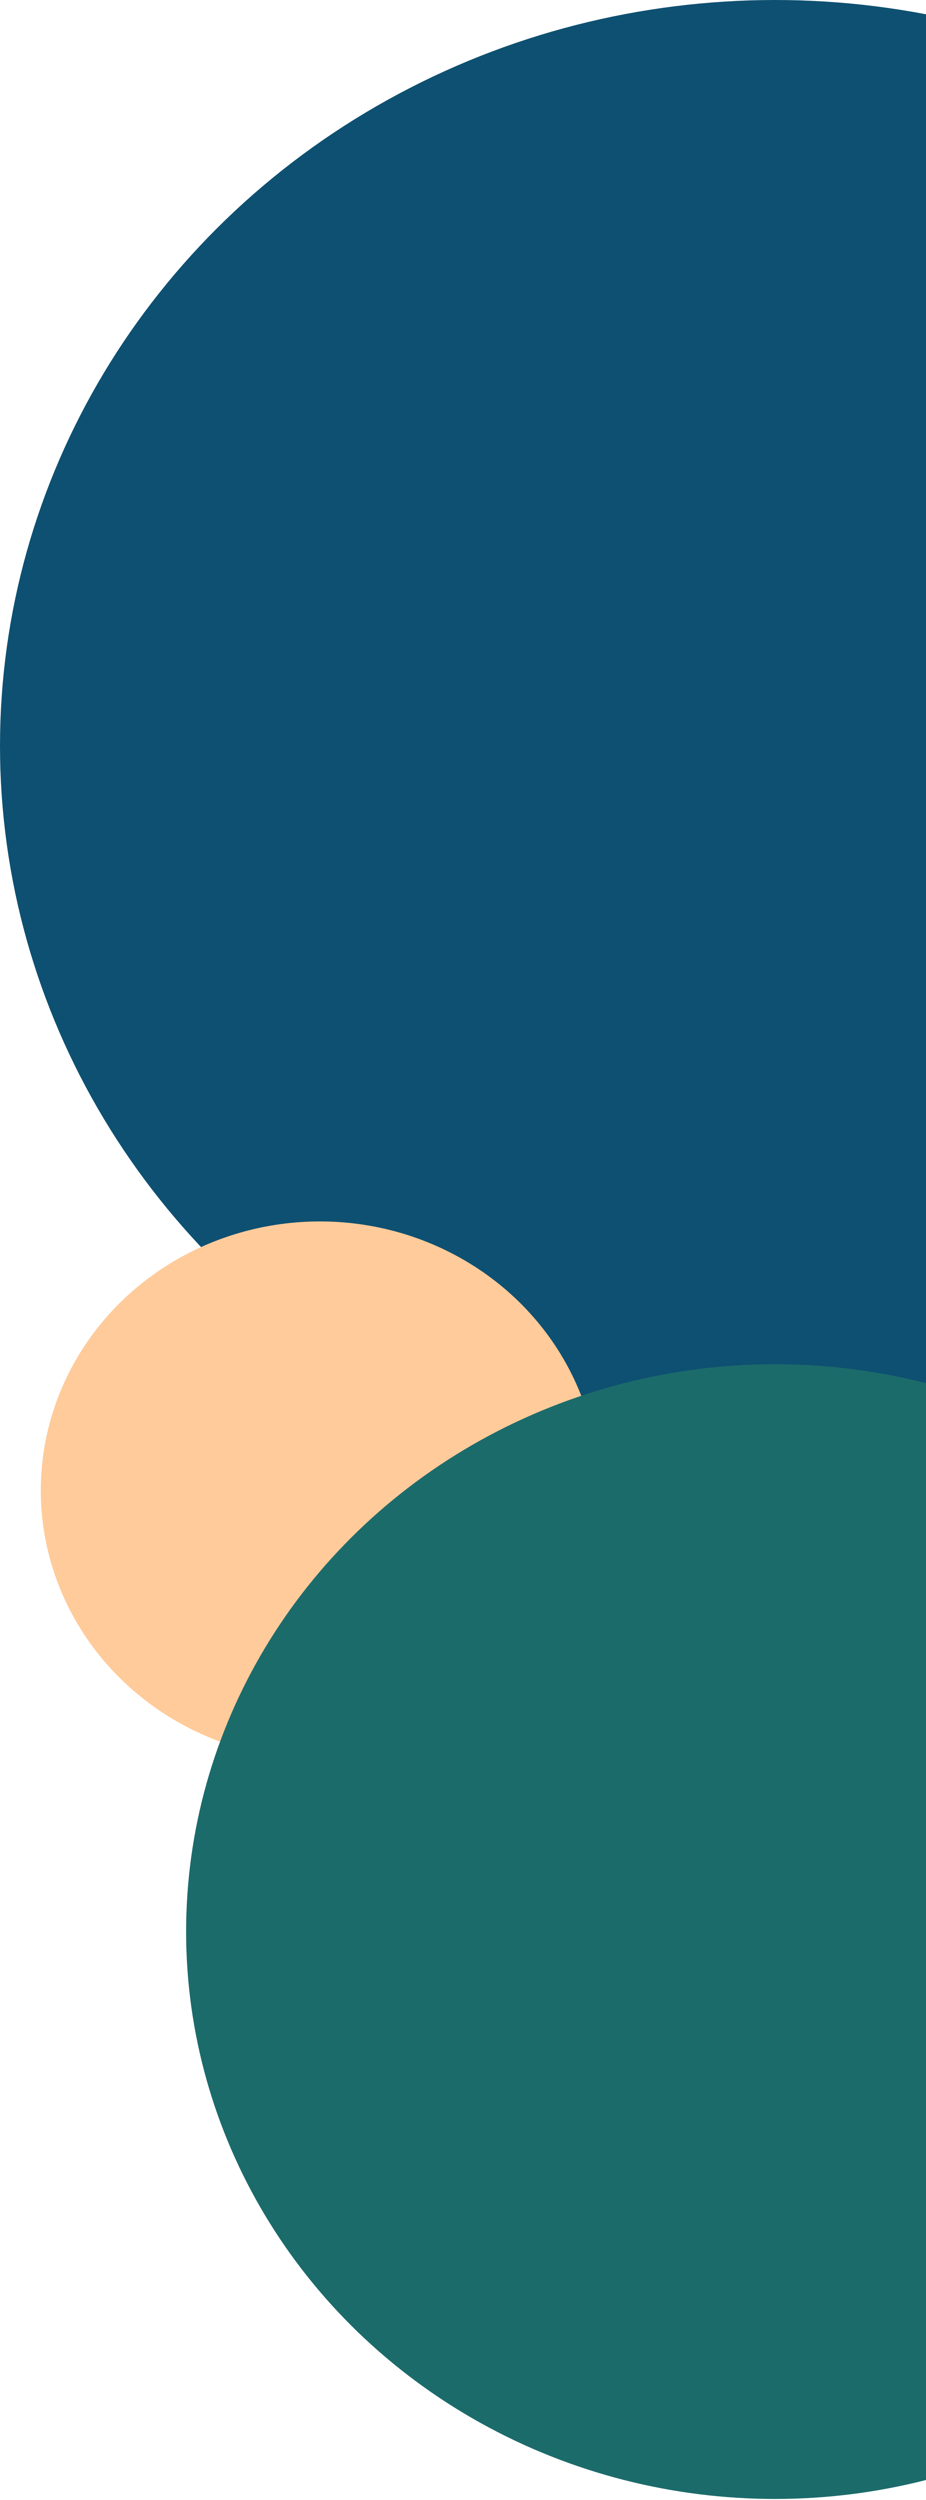 <svg width="276" height="745" viewBox="0 0 276 745" fill="none" xmlns="http://www.w3.org/2000/svg">
<ellipse rx="231" ry="222.262" transform="matrix(-1 0 0 1 231 222.262)" fill="#0E5071"/>
<ellipse rx="83.206" ry="80.166" transform="matrix(-1 0 0 1 95.363 444.143)" fill="#FFCB9A"/>
<ellipse rx="175.53" ry="169.071" transform="matrix(-1 0 0 1 231 575.6)" fill="#1C6B6B"/>
</svg>

